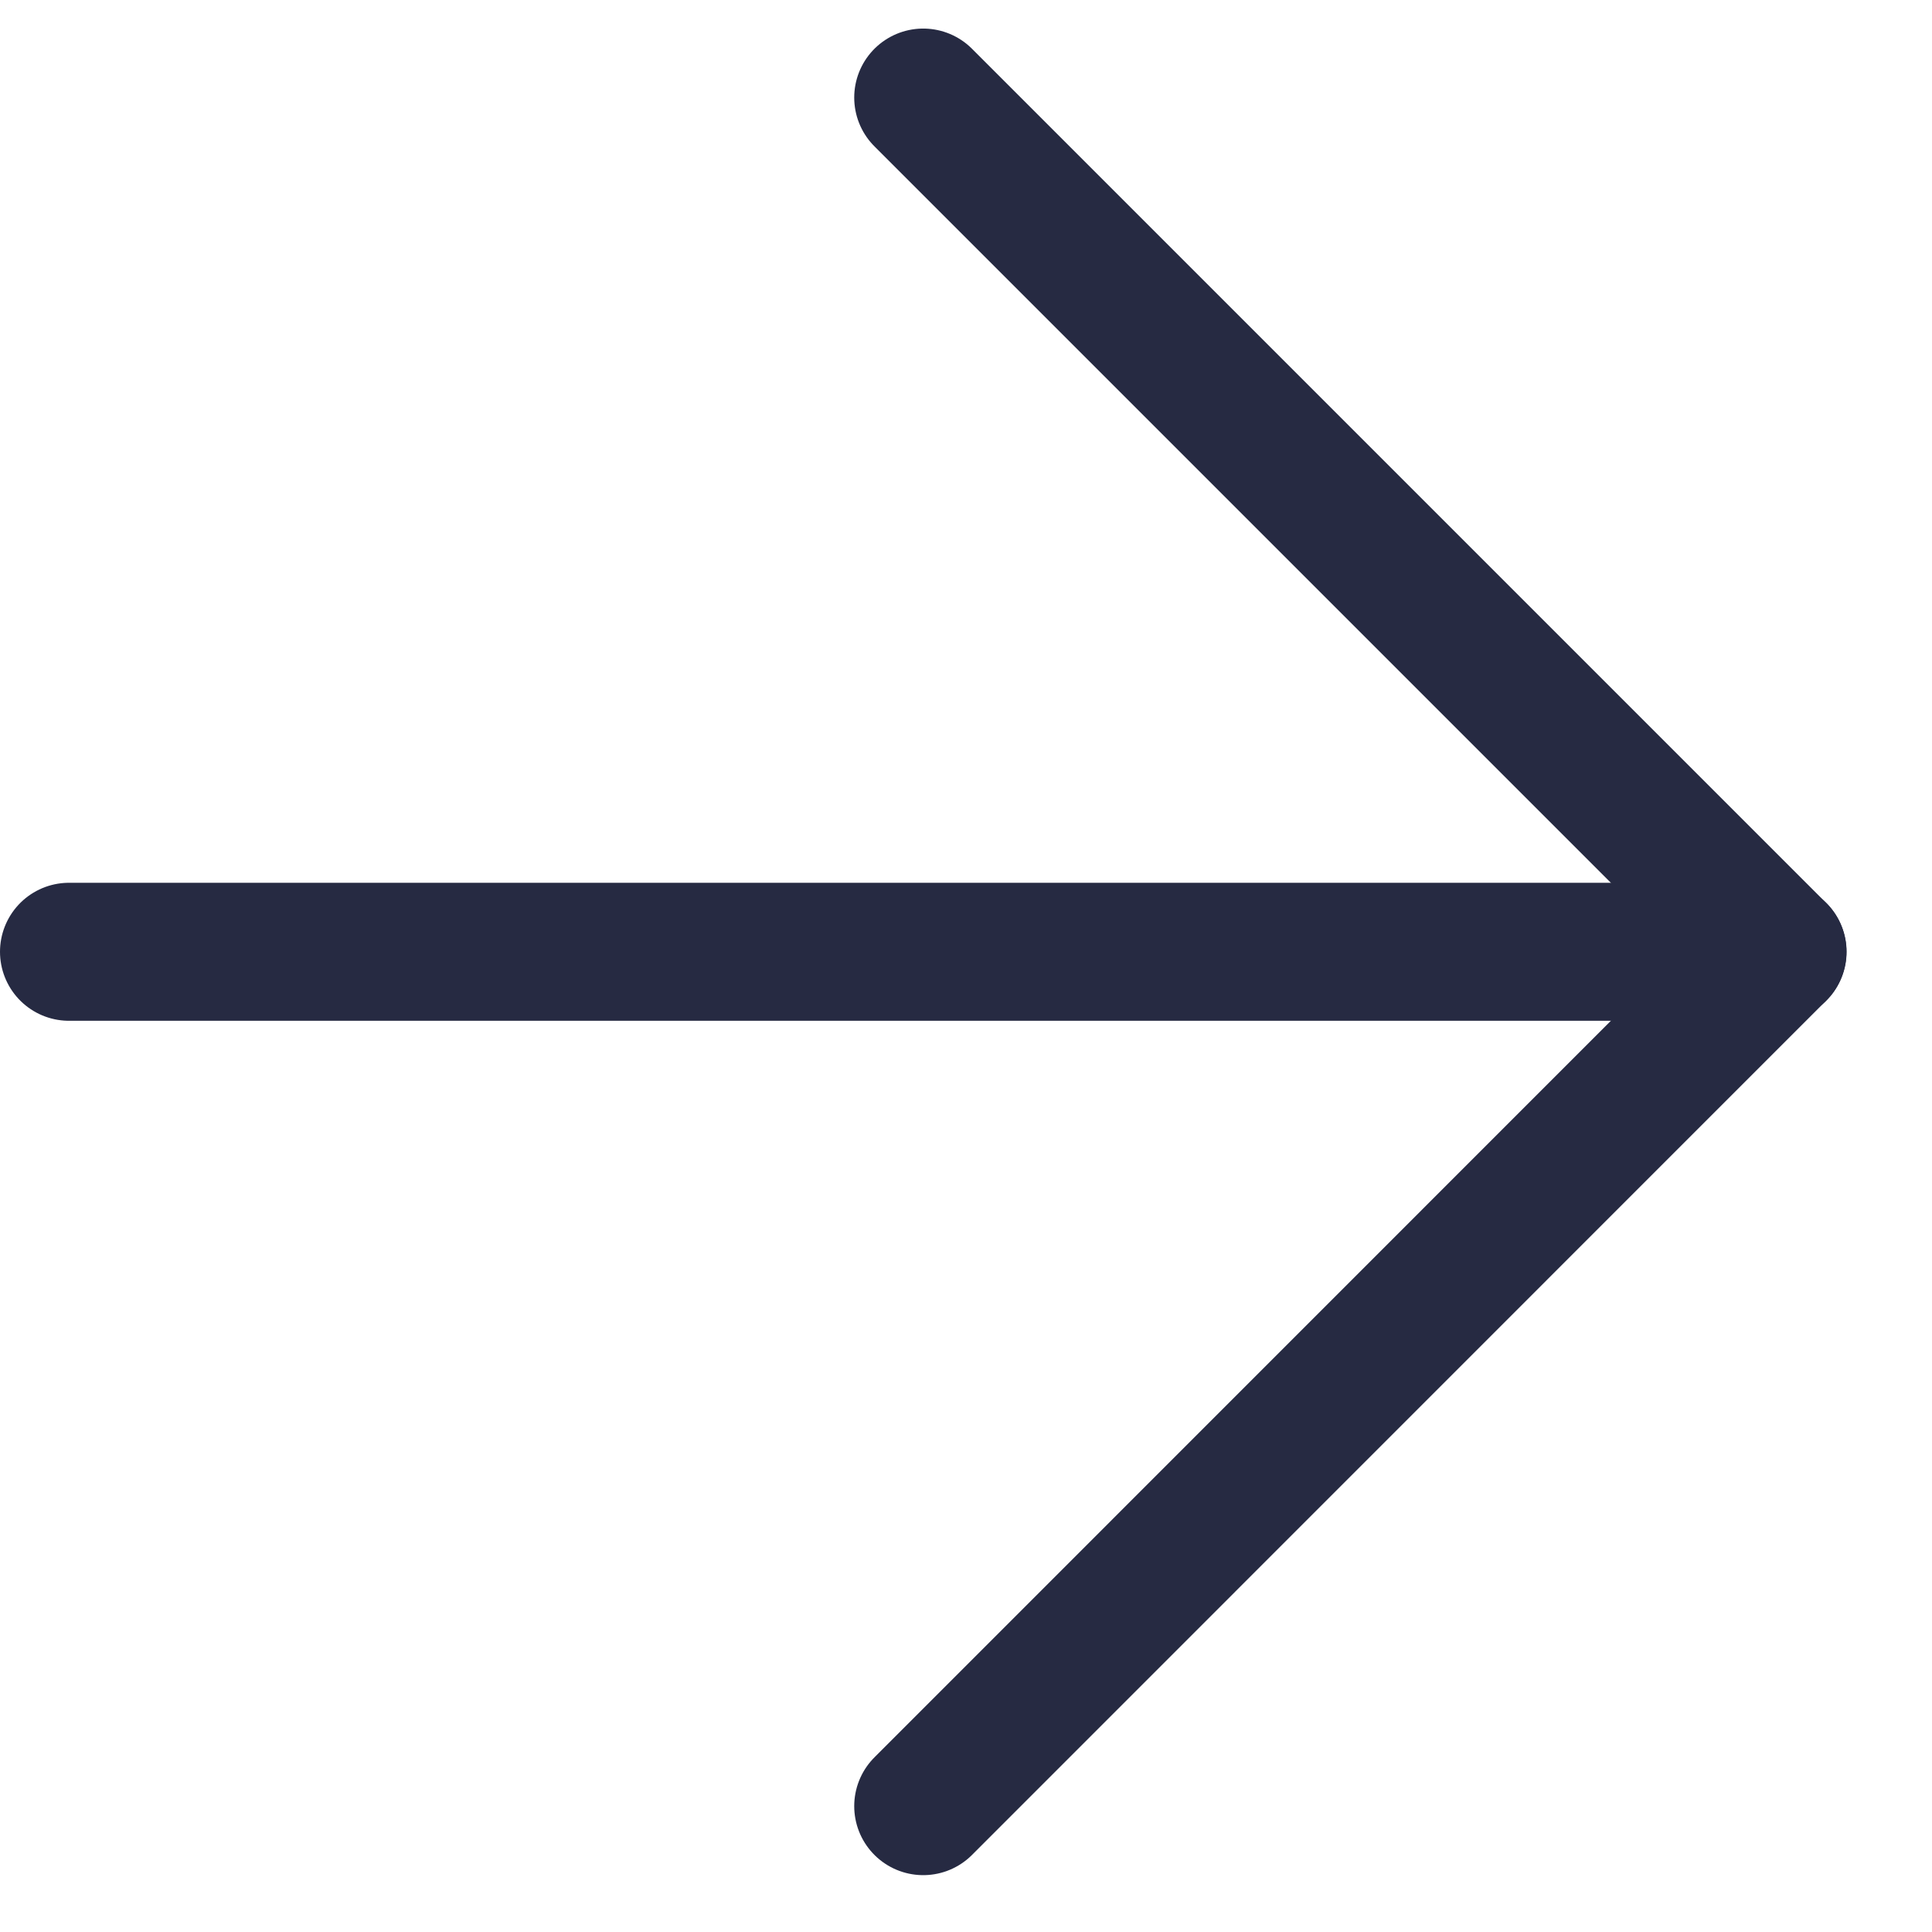 <svg width="14" height="14" viewBox="0 0 14 14" fill="none" xmlns="http://www.w3.org/2000/svg">
<g clip-path="url(#clip0_194_3955)">
<path d="M0.5 6.897H12.881" stroke="#262A42" stroke-linecap="round" stroke-linejoin="round"/>
<path d="M6.69 0.707L12.88 6.897L6.69 13.088" stroke="#262A42" stroke-linecap="round" stroke-linejoin="round"/>
</g>
<defs>
<clipPath id="clip0_194_3955">
<rect width="13.381" height="13.795" fill="white" transform="translate(0)"/>
</clipPath>
</defs>
</svg>
